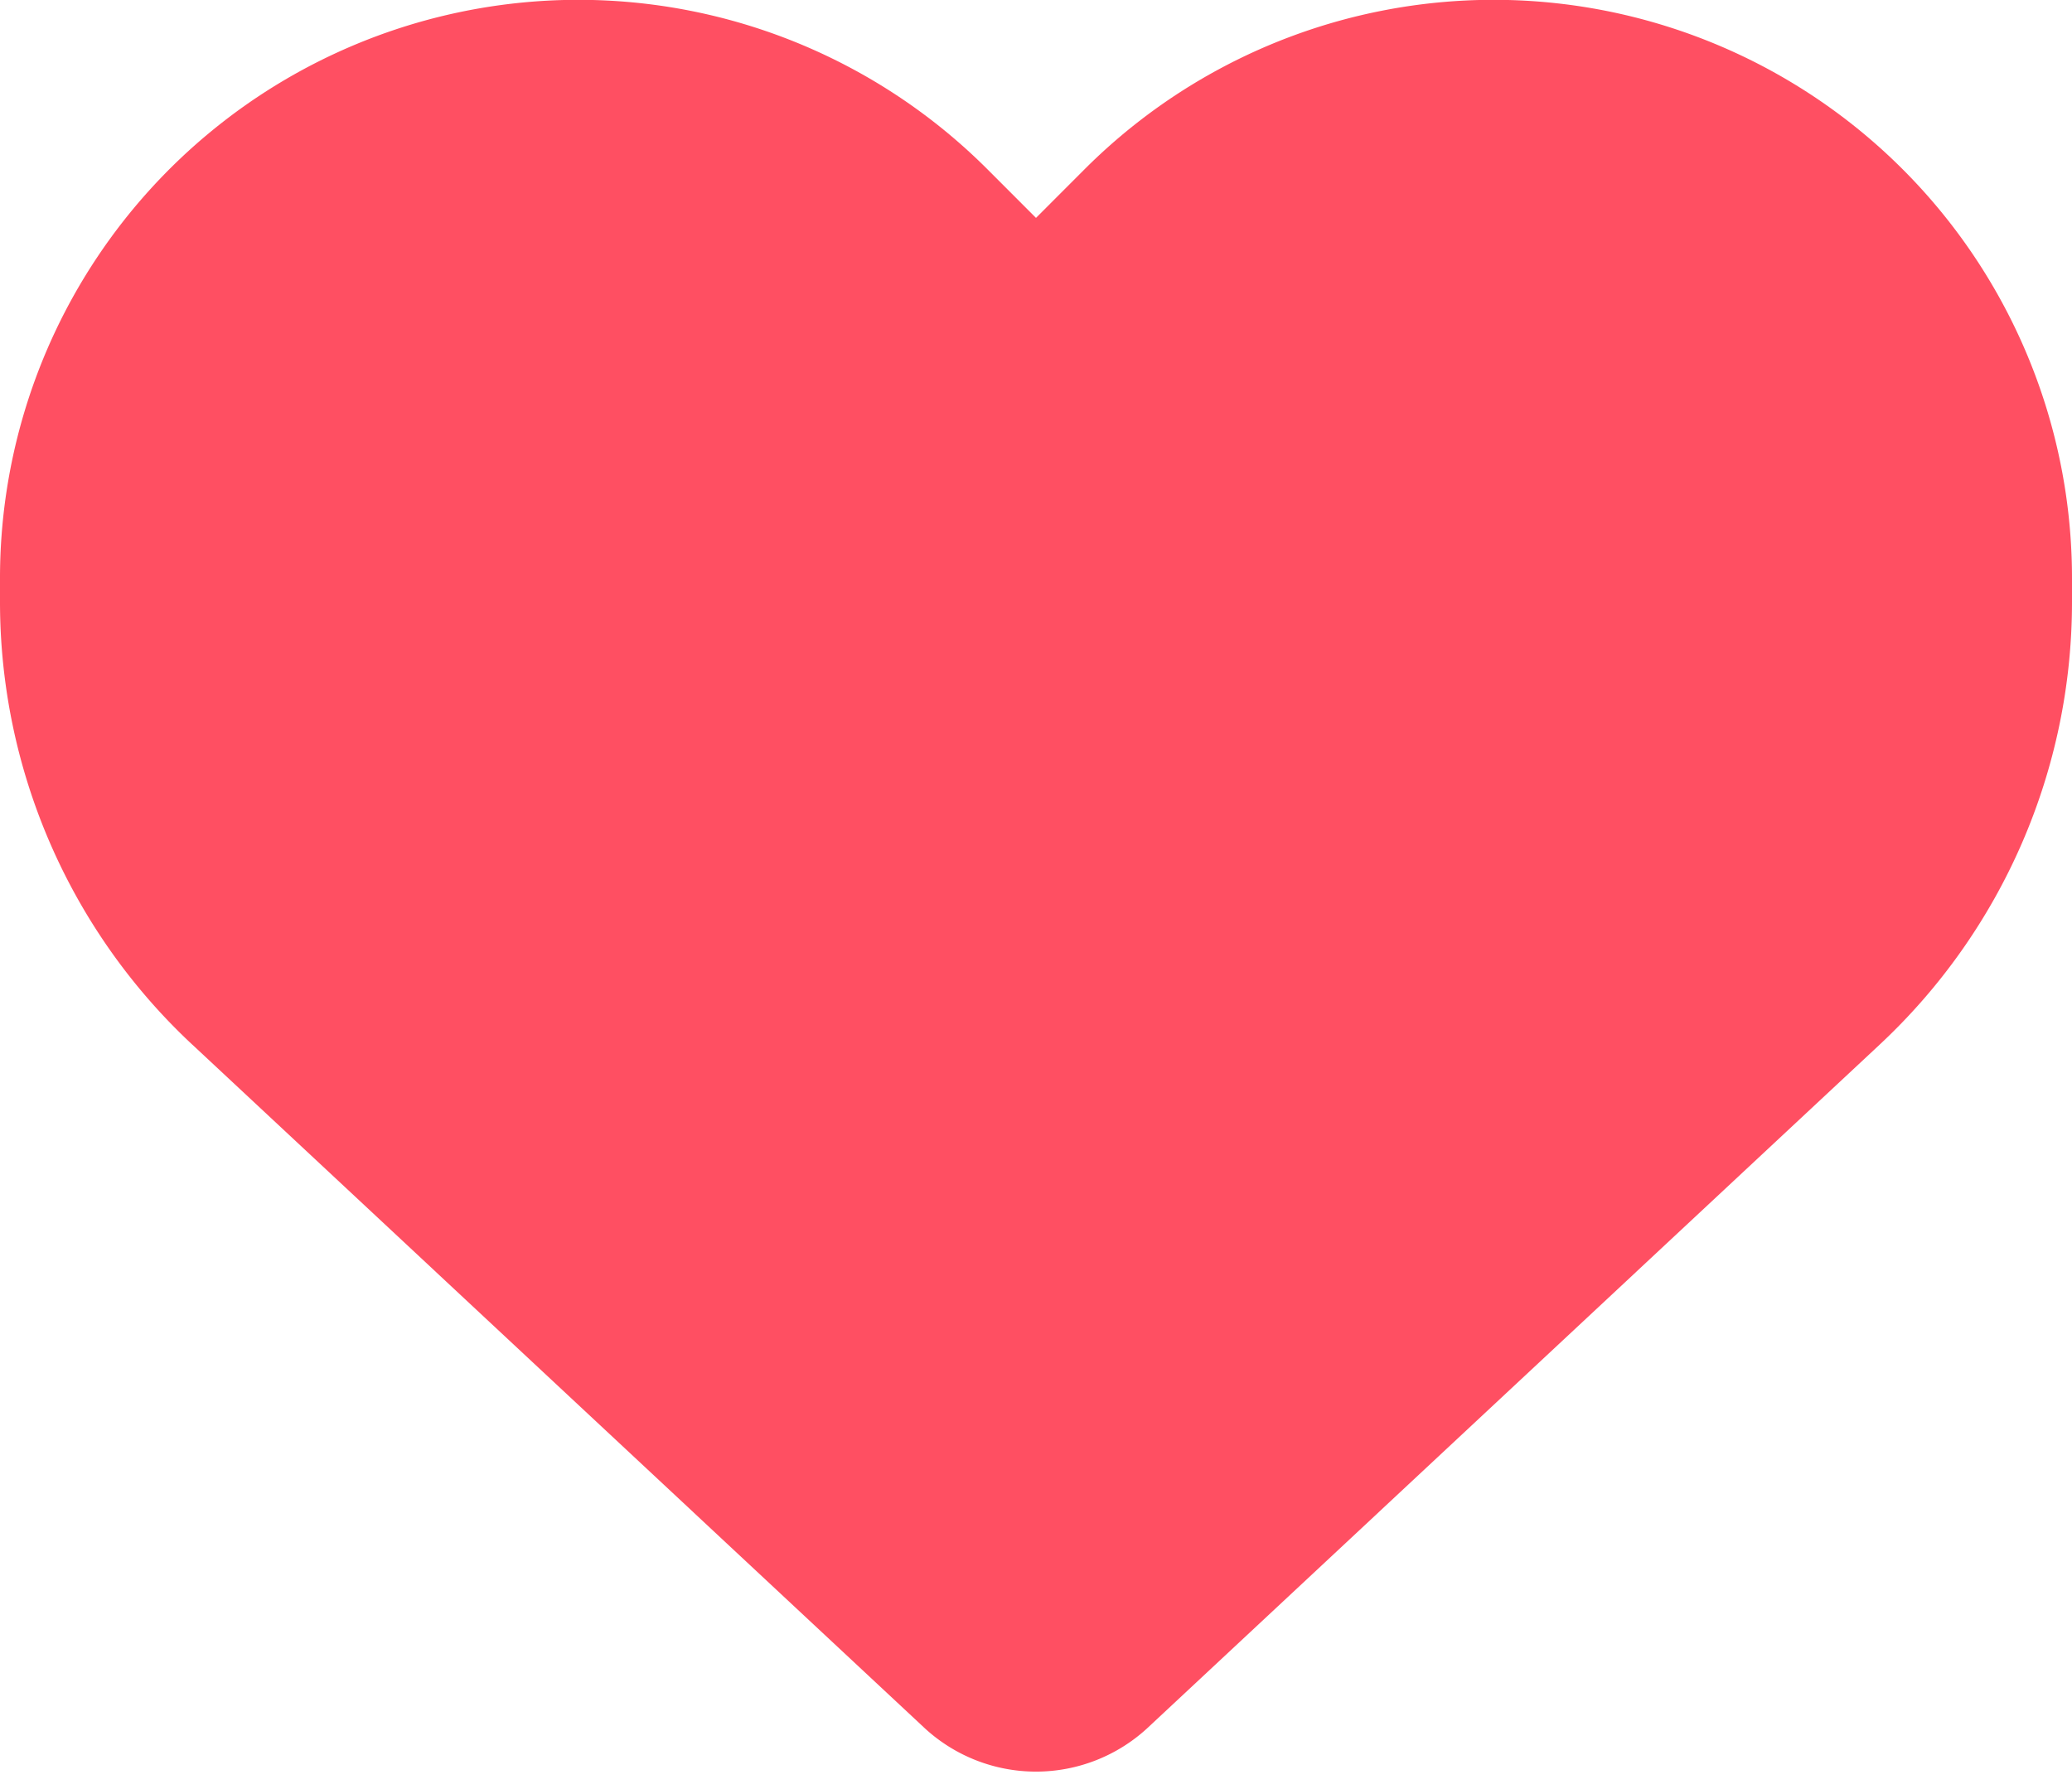 <svg xmlns="http://www.w3.org/2000/svg" width="44" height="38" fill="none"><path fill="#FF4F62" d="m4.09 22.193 15.53 14.498a3.488 3.488 0 0 0 4.76 0l15.53-14.498a12.856 12.856 0 0 0 4.09-9.41v-.498a12.282 12.282 0 0 0-20.969-8.689L22 4.628l-1.031-1.032A12.282 12.282 0 0 0 0 12.284v.5c0 3.565 1.478 6.977 4.09 9.41Z"/></svg>